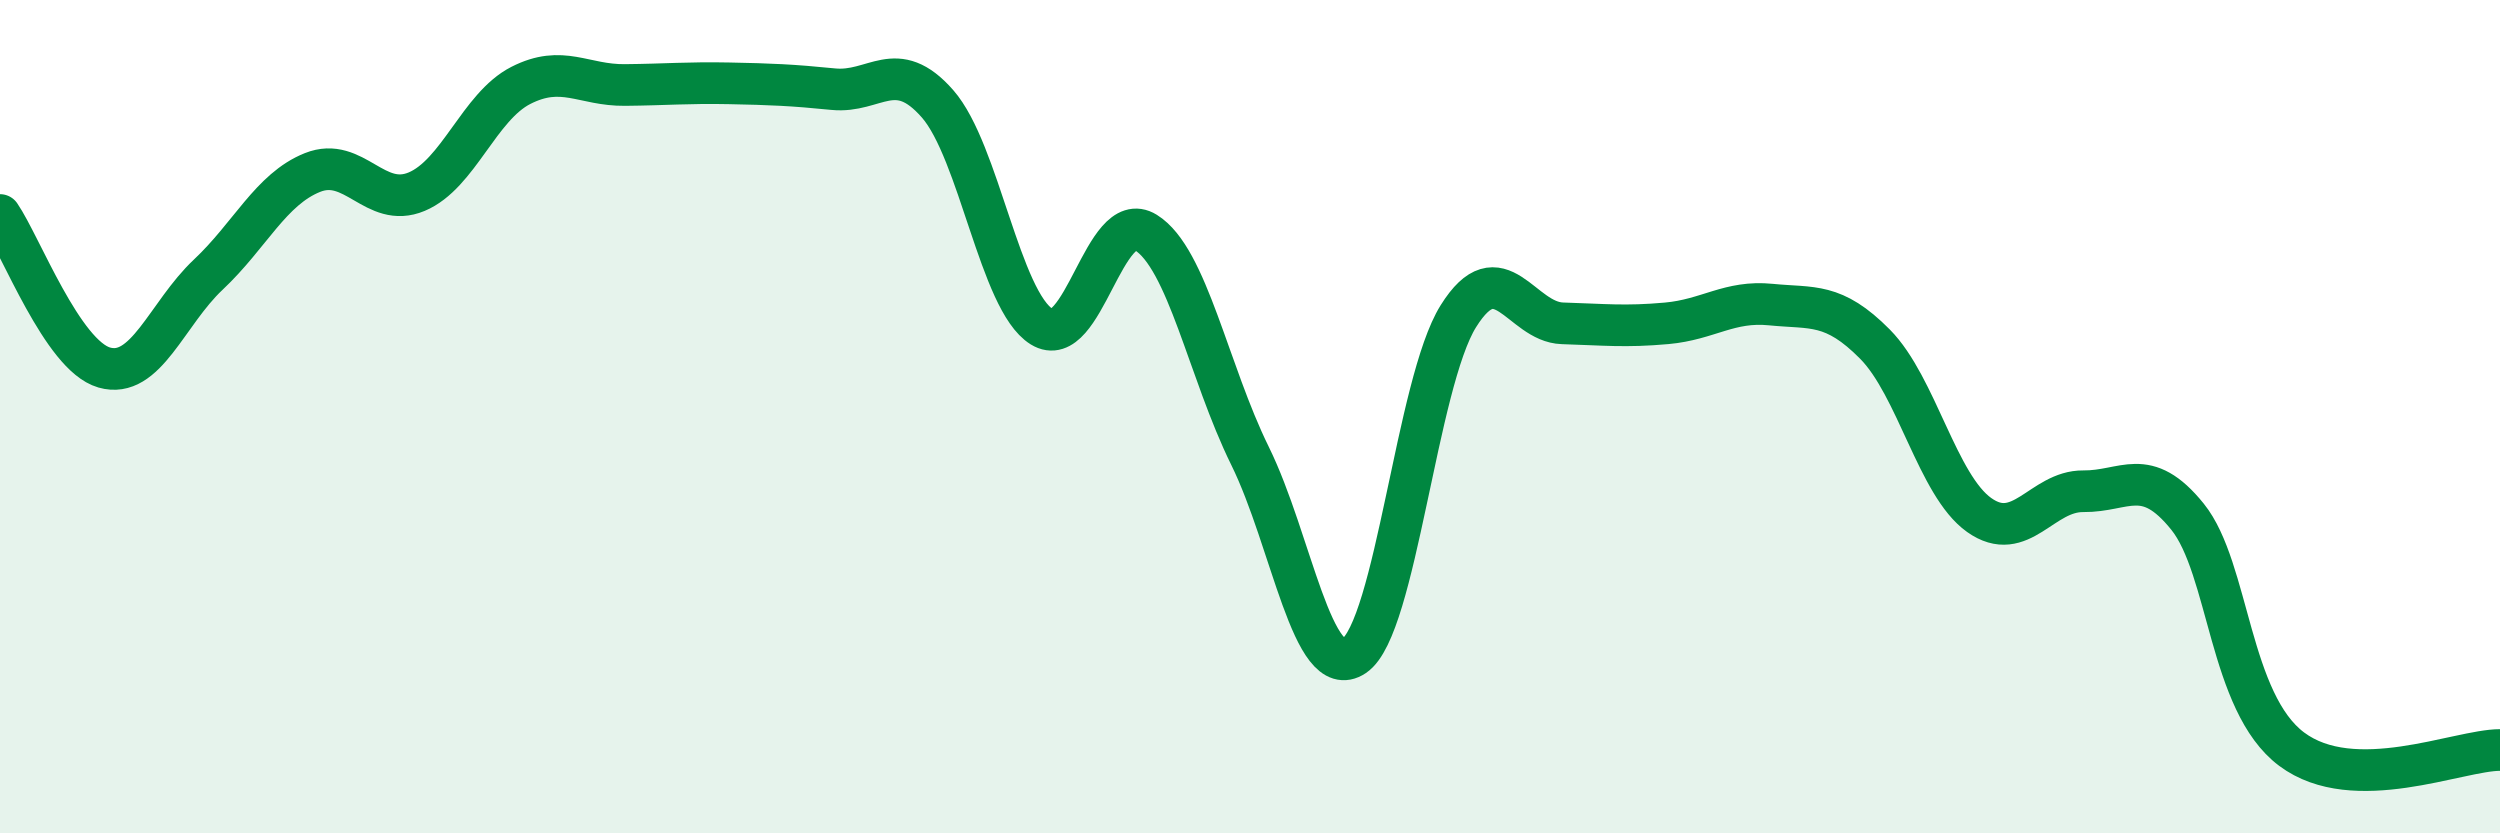 
    <svg width="60" height="20" viewBox="0 0 60 20" xmlns="http://www.w3.org/2000/svg">
      <path
        d="M 0,5.16 C 0.5,5.89 1.5,8.53 2.5,8.82 C 3.5,9.11 4,7.53 5,6.59 C 6,5.65 6.5,4.54 7.5,4.14 C 8.5,3.74 9,5.02 10,4.6 C 11,4.18 11.5,2.56 12.5,2.05 C 13.5,1.54 14,2.05 15,2.04 C 16,2.03 16.5,1.98 17.5,2 C 18.5,2.02 19,2.04 20,2.14 C 21,2.24 21.5,1.35 22.5,2.49 C 23.5,3.63 24,7.22 25,7.84 C 26,8.46 26.5,4.96 27.5,5.58 C 28.5,6.2 29,8.91 30,10.94 C 31,12.97 31.5,16.41 32.5,15.74 C 33.5,15.07 34,9.19 35,7.59 C 36,5.99 36.5,7.73 37.5,7.76 C 38.5,7.79 39,7.85 40,7.76 C 41,7.67 41.5,7.21 42.5,7.31 C 43.5,7.41 44,7.25 45,8.26 C 46,9.27 46.5,11.65 47.5,12.36 C 48.5,13.07 49,11.78 50,11.79 C 51,11.8 51.5,11.16 52.5,12.4 C 53.5,13.64 53.5,16.86 55,17.98 C 56.5,19.1 59,18 60,18L60 20L0 20Z"
        fill="#008740"
        opacity="0.1"
        stroke-linecap="round"
        stroke-linejoin="round"
      />
      <path
        d="M 0,5.16 C 0.5,5.89 1.5,8.53 2.5,8.82 C 3.5,9.11 4,7.53 5,6.59 C 6,5.65 6.5,4.54 7.5,4.14 C 8.5,3.74 9,5.02 10,4.6 C 11,4.18 11.5,2.56 12.5,2.05 C 13.5,1.54 14,2.05 15,2.04 C 16,2.03 16.5,1.98 17.5,2 C 18.5,2.02 19,2.04 20,2.14 C 21,2.24 21.5,1.35 22.5,2.49 C 23.5,3.63 24,7.22 25,7.84 C 26,8.46 26.5,4.96 27.5,5.58 C 28.5,6.2 29,8.91 30,10.94 C 31,12.97 31.5,16.41 32.5,15.74 C 33.5,15.07 34,9.19 35,7.59 C 36,5.99 36.5,7.73 37.5,7.76 C 38.5,7.79 39,7.85 40,7.76 C 41,7.67 41.5,7.21 42.5,7.31 C 43.5,7.41 44,7.25 45,8.26 C 46,9.27 46.5,11.65 47.5,12.36 C 48.5,13.07 49,11.78 50,11.79 C 51,11.8 51.5,11.16 52.5,12.4 C 53.5,13.64 53.5,16.86 55,17.98 C 56.5,19.1 59,18 60,18"
        stroke="#008740"
        stroke-width="1"
        fill="none"
        stroke-linecap="round"
        stroke-linejoin="round"
      />
    </svg>
  